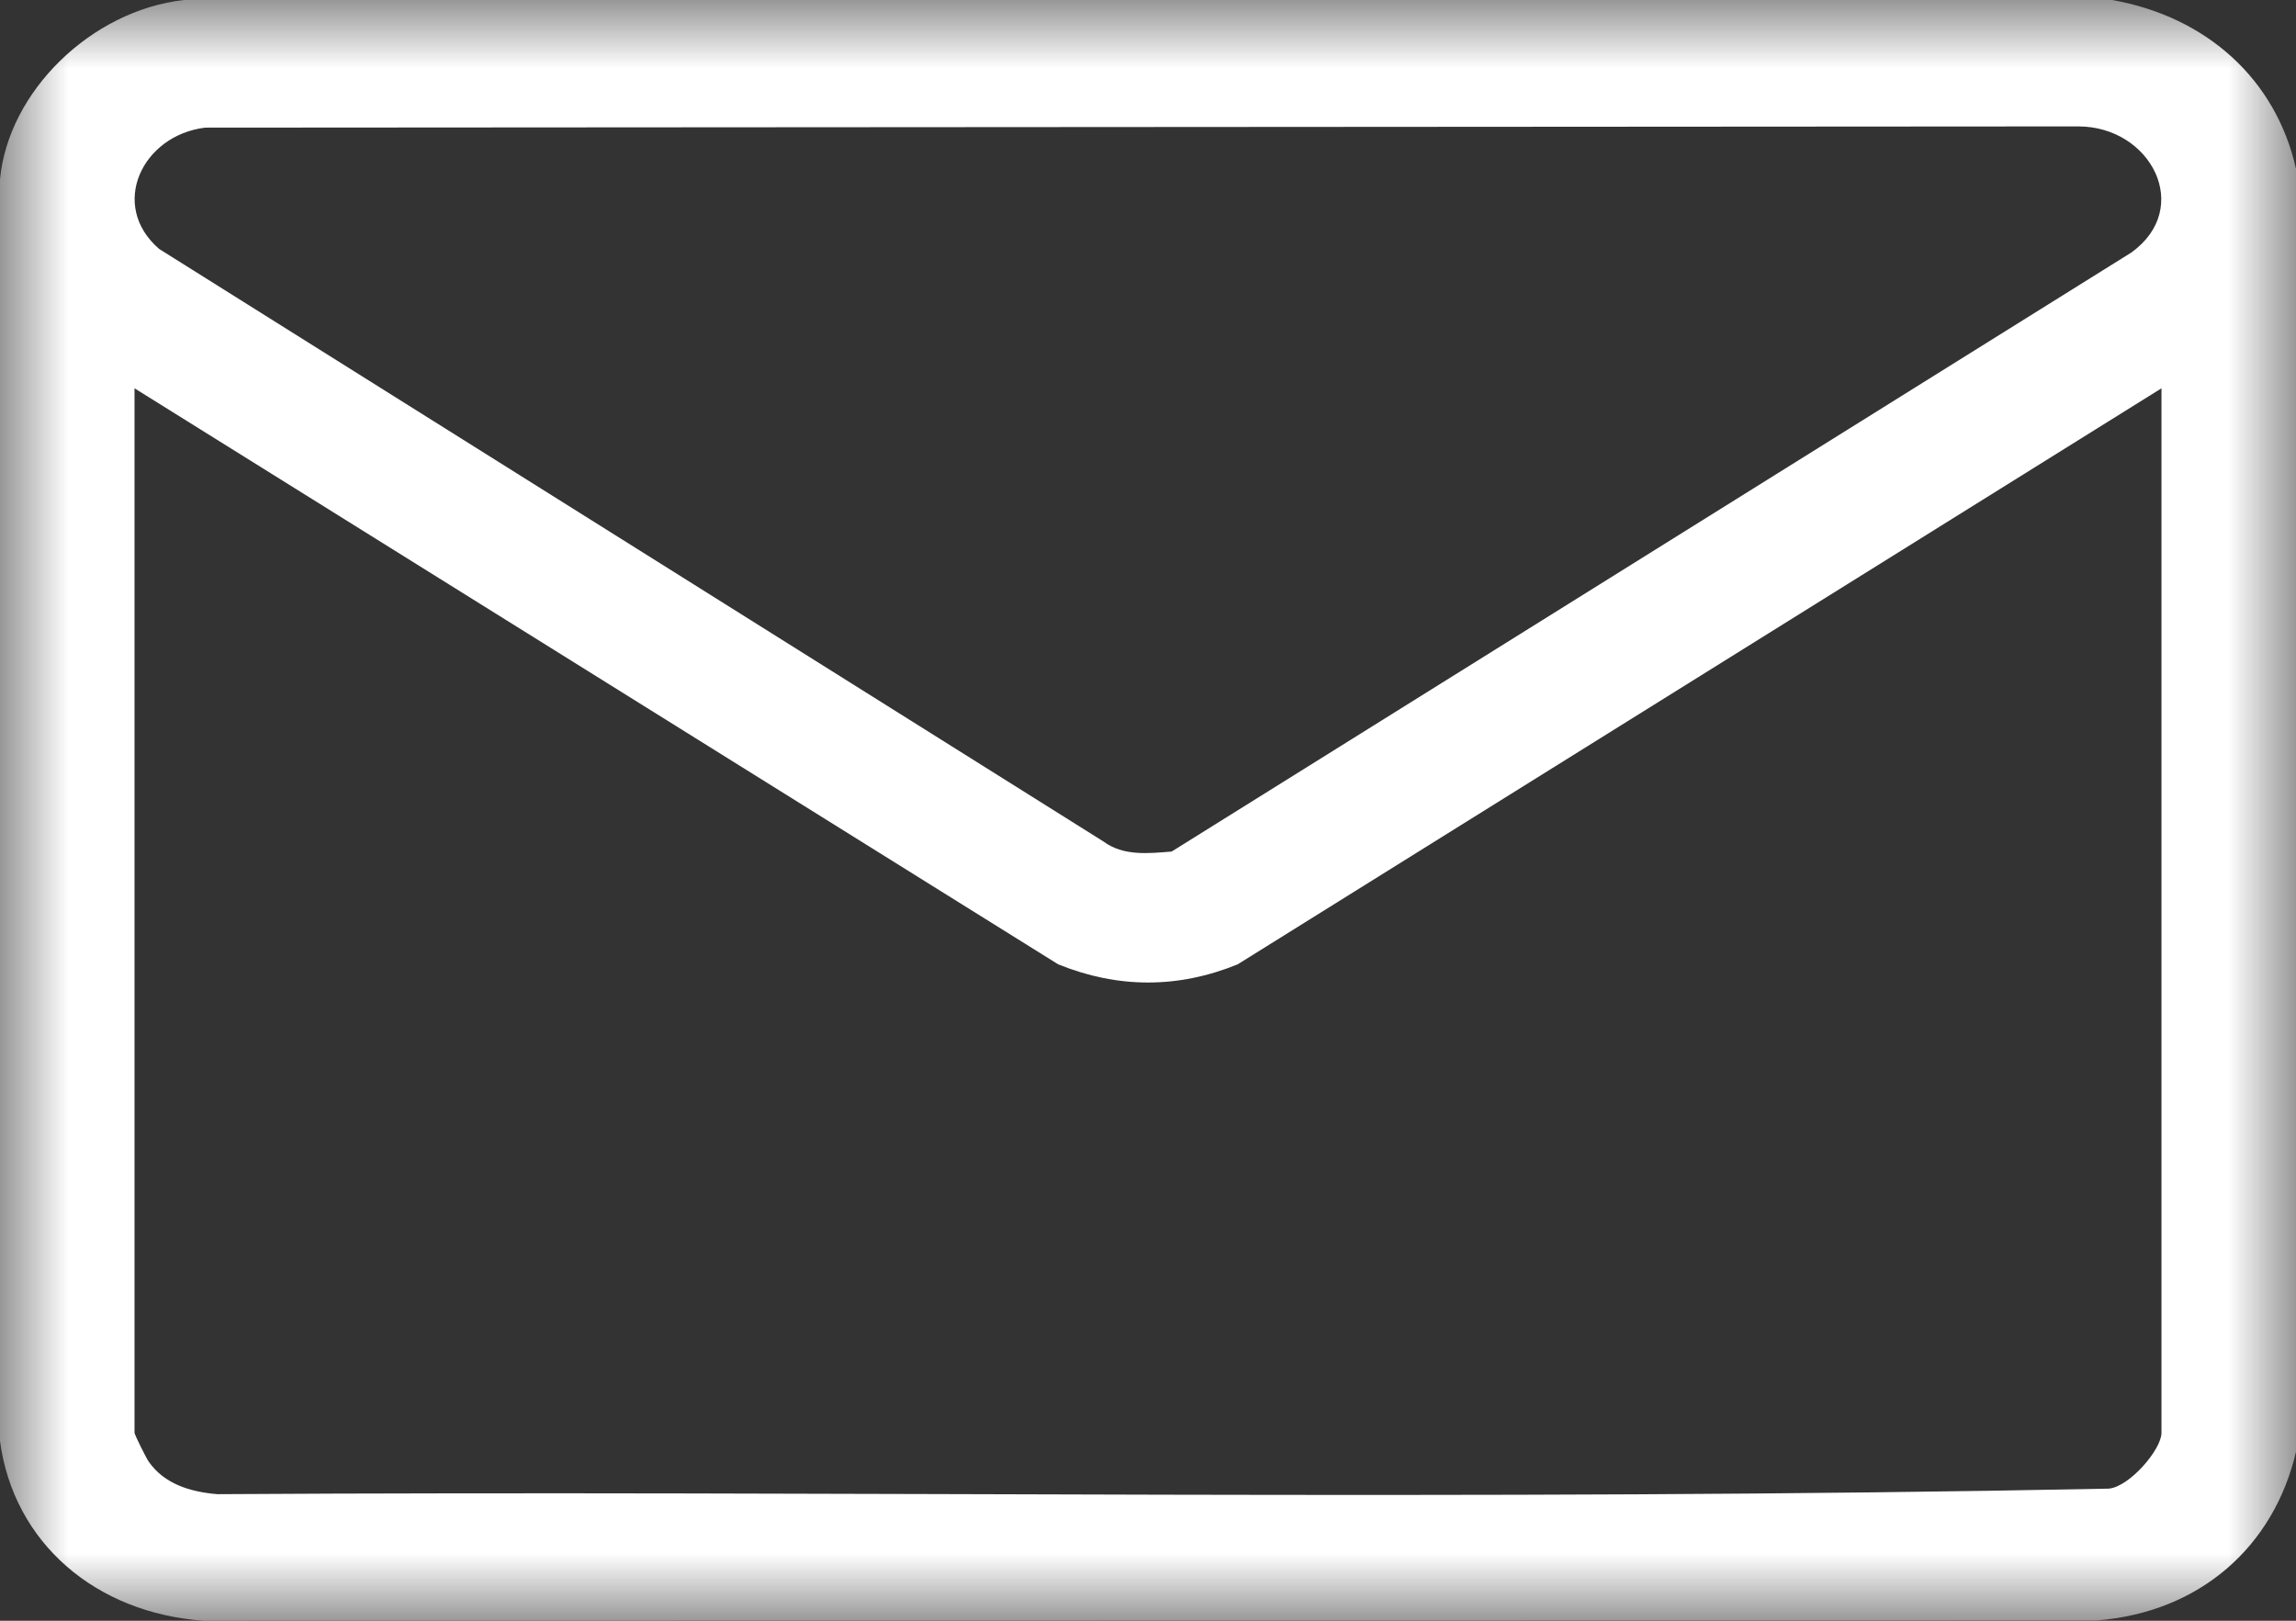 <svg width="17" height="12" viewBox="0 0 17 12" fill="none" xmlns="http://www.w3.org/2000/svg">
<rect x="0" y="0" width="17" height="12" fill="#333333" stroke="none"/>
<g clip-path="url(#clip0_49_145)">
<mask id="mask0_49_145" style="mask-type:luminance" maskUnits="userSpaceOnUse" x="0" y="0" width="17" height="12">
<path d="M17 0H0V12H17V0Z" fill="white"/>
</mask>
<g mask="url(#mask0_49_145)">
<path d="M15.639 0C16.342 0.125 16.852 0.59 17 1.25V10.749C16.837 11.448 16.291 11.939 15.522 11.998L1.509 12C0.708 11.944 0.101 11.423 0 10.67V1.329C0.06 0.679 0.674 0.078 1.361 0H15.639ZM1.519 0.945C1.052 1.002 0.805 1.52 1.178 1.843L8.171 6.231C8.317 6.339 8.5 6.319 8.675 6.305L15.782 1.869C16.239 1.538 15.925 0.938 15.391 0.936L1.519 0.945ZM16.004 2.875L9.164 7.14C8.722 7.32 8.277 7.319 7.835 7.14L0.996 2.875V10.608C0.996 10.622 1.082 10.795 1.101 10.822C1.216 10.987 1.407 11.046 1.609 11.063C6.275 11.034 10.954 11.116 15.613 11.022C15.767 11.009 16.004 10.732 16.004 10.609L16.004 2.875Z" fill="white"/>
</g>
</g>
<defs>
<clipPath id="clip0_49_145">
<rect width="17" height="12" fill="white"/>
</clipPath>
</defs>
</svg>
